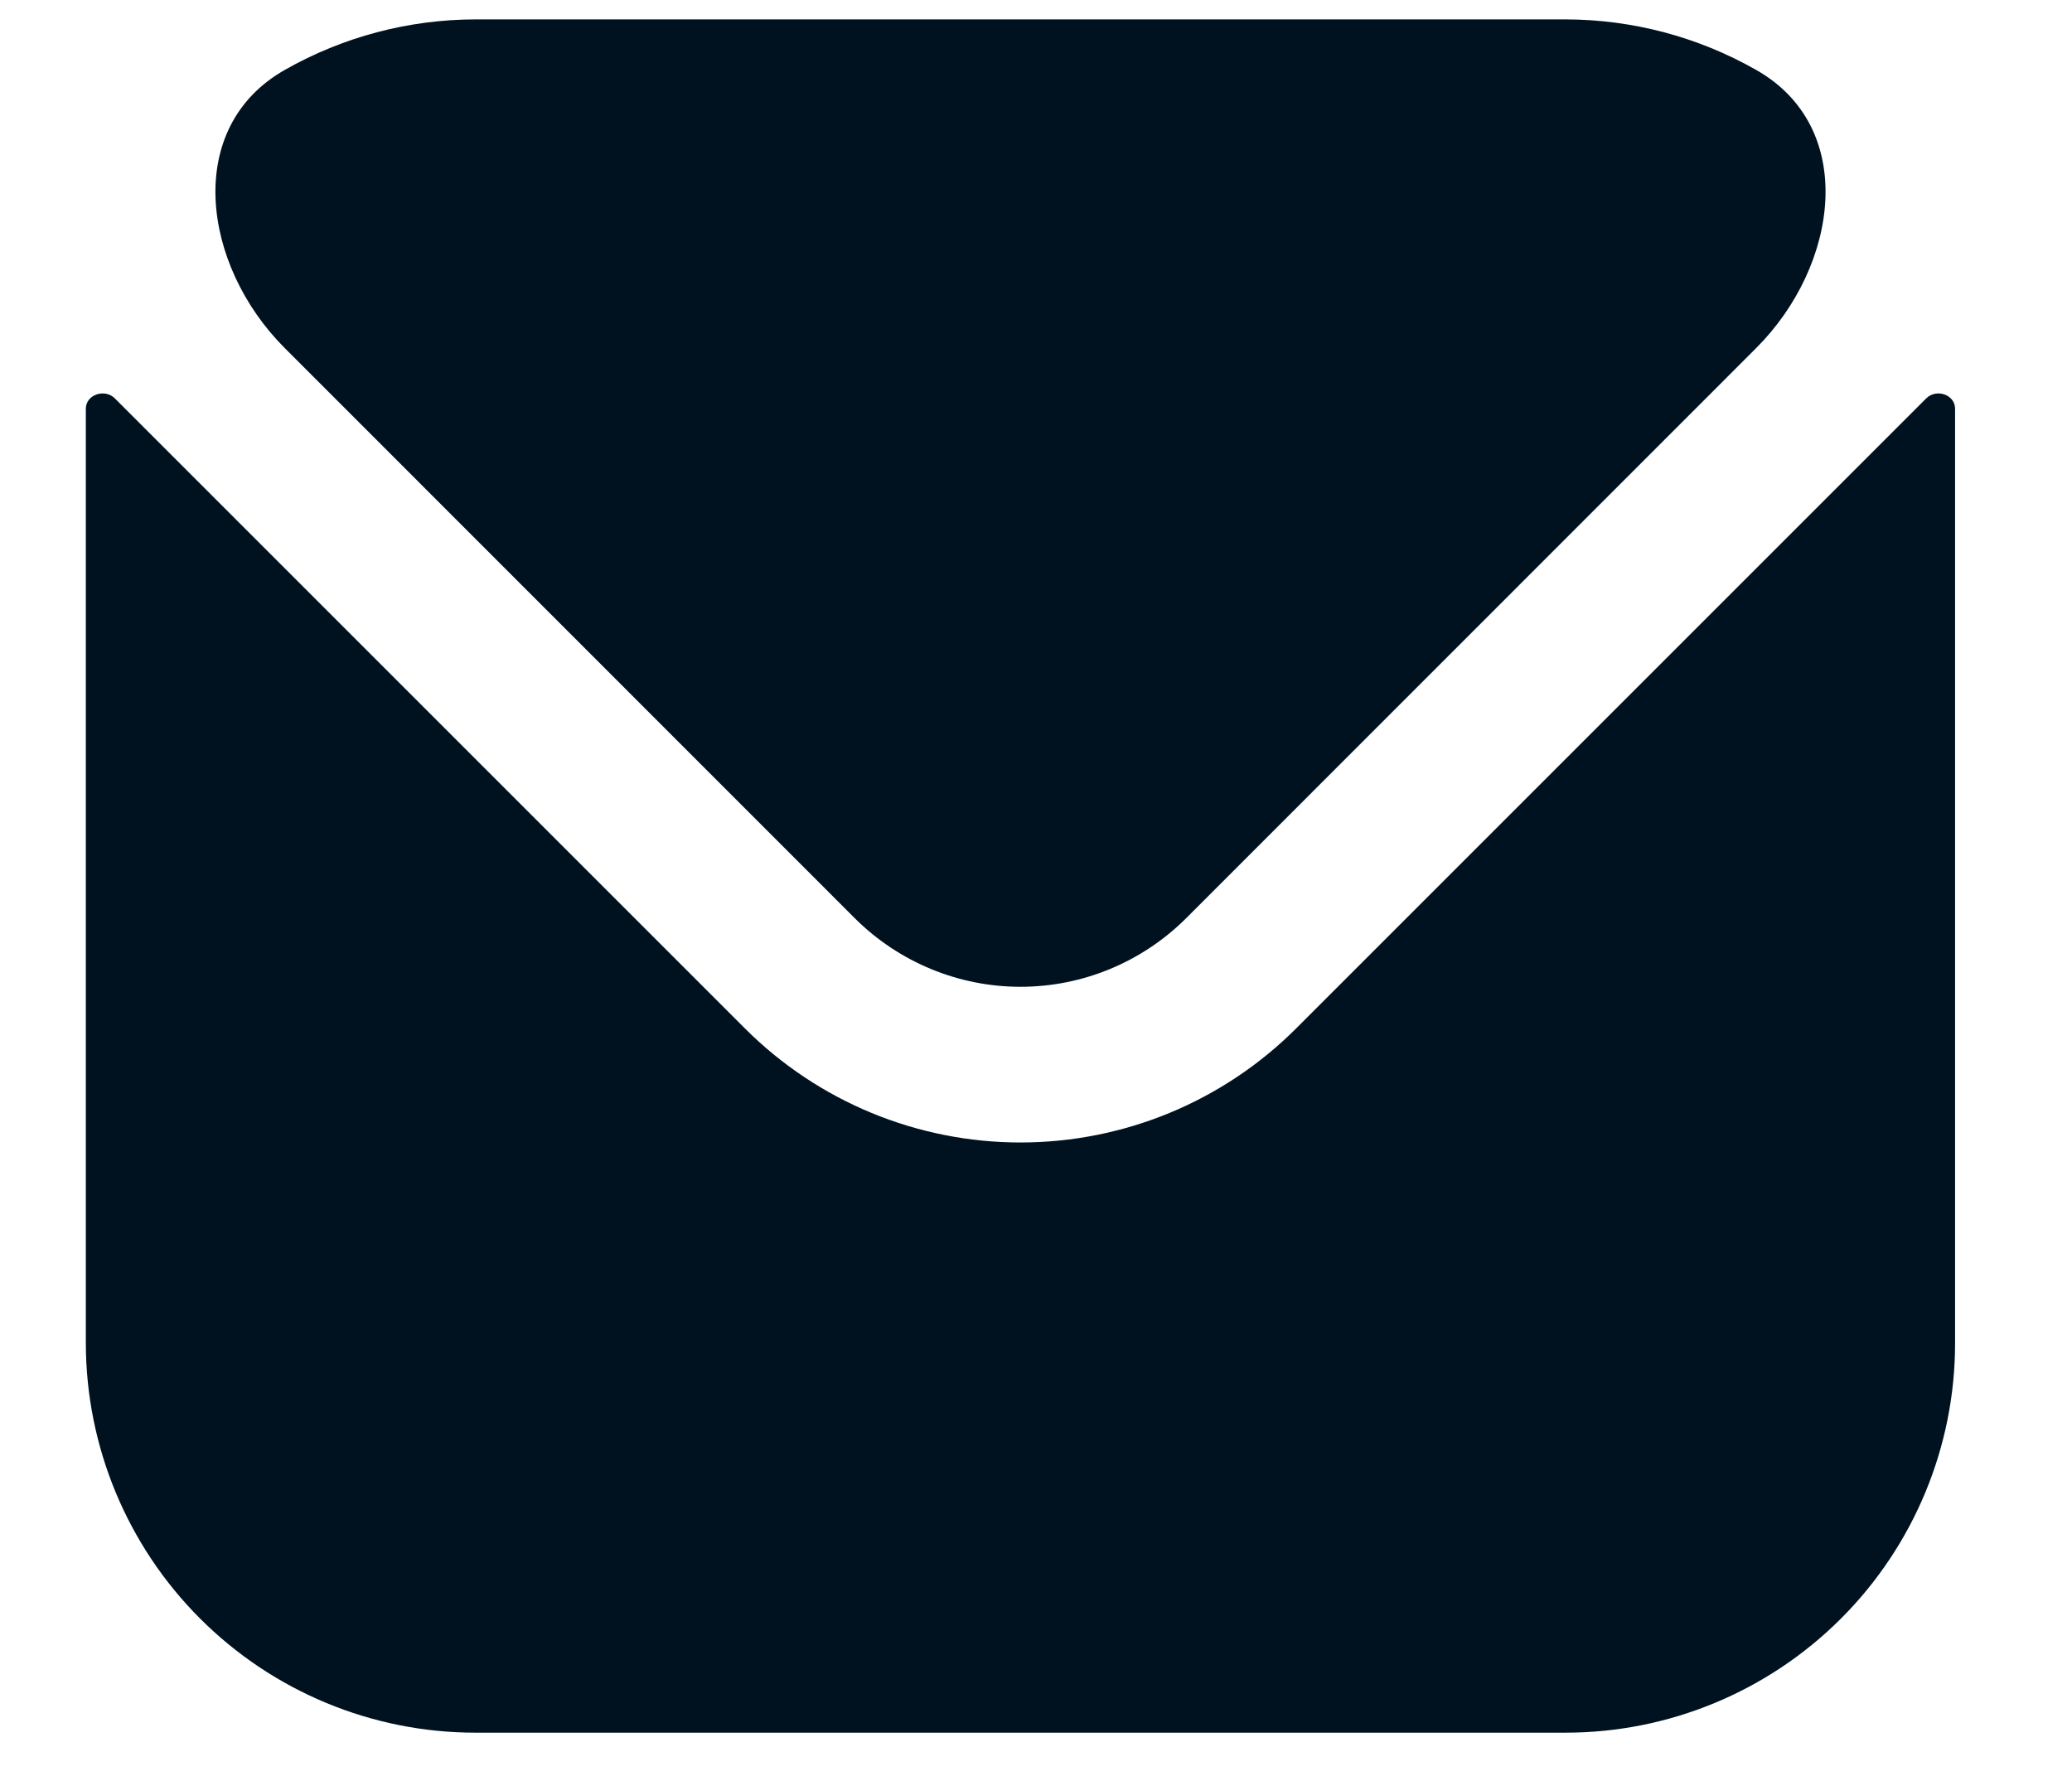 <svg width="14" height="12" viewBox="0 0 14 12" fill="none" xmlns="http://www.w3.org/2000/svg">
<path d="M13.21 2.762C13.21 2.666 13.083 2.624 13.015 2.692L8.756 6.951C8.262 7.444 7.593 7.72 6.895 7.72C6.198 7.72 5.529 7.444 5.035 6.951L0.776 2.692C0.708 2.624 0.58 2.666 0.58 2.762V9.077C0.581 9.775 0.859 10.444 1.352 10.937C1.845 11.43 2.514 11.708 3.212 11.708H10.579C11.277 11.708 11.946 11.43 12.439 10.937C12.932 10.444 13.21 9.775 13.21 9.077V2.762Z" fill="#00121F"/>
<path d="M8.012 6.207L11.867 2.351C12.426 1.792 12.553 0.861 11.865 0.472C11.473 0.249 11.03 0.132 10.579 0.131H3.211C2.76 0.132 2.317 0.249 1.925 0.472C1.238 0.861 1.364 1.792 1.923 2.351L5.778 6.207C6.075 6.502 6.477 6.668 6.895 6.668C7.314 6.668 7.715 6.502 8.012 6.207Z" fill="#00121F"/>
</svg>
